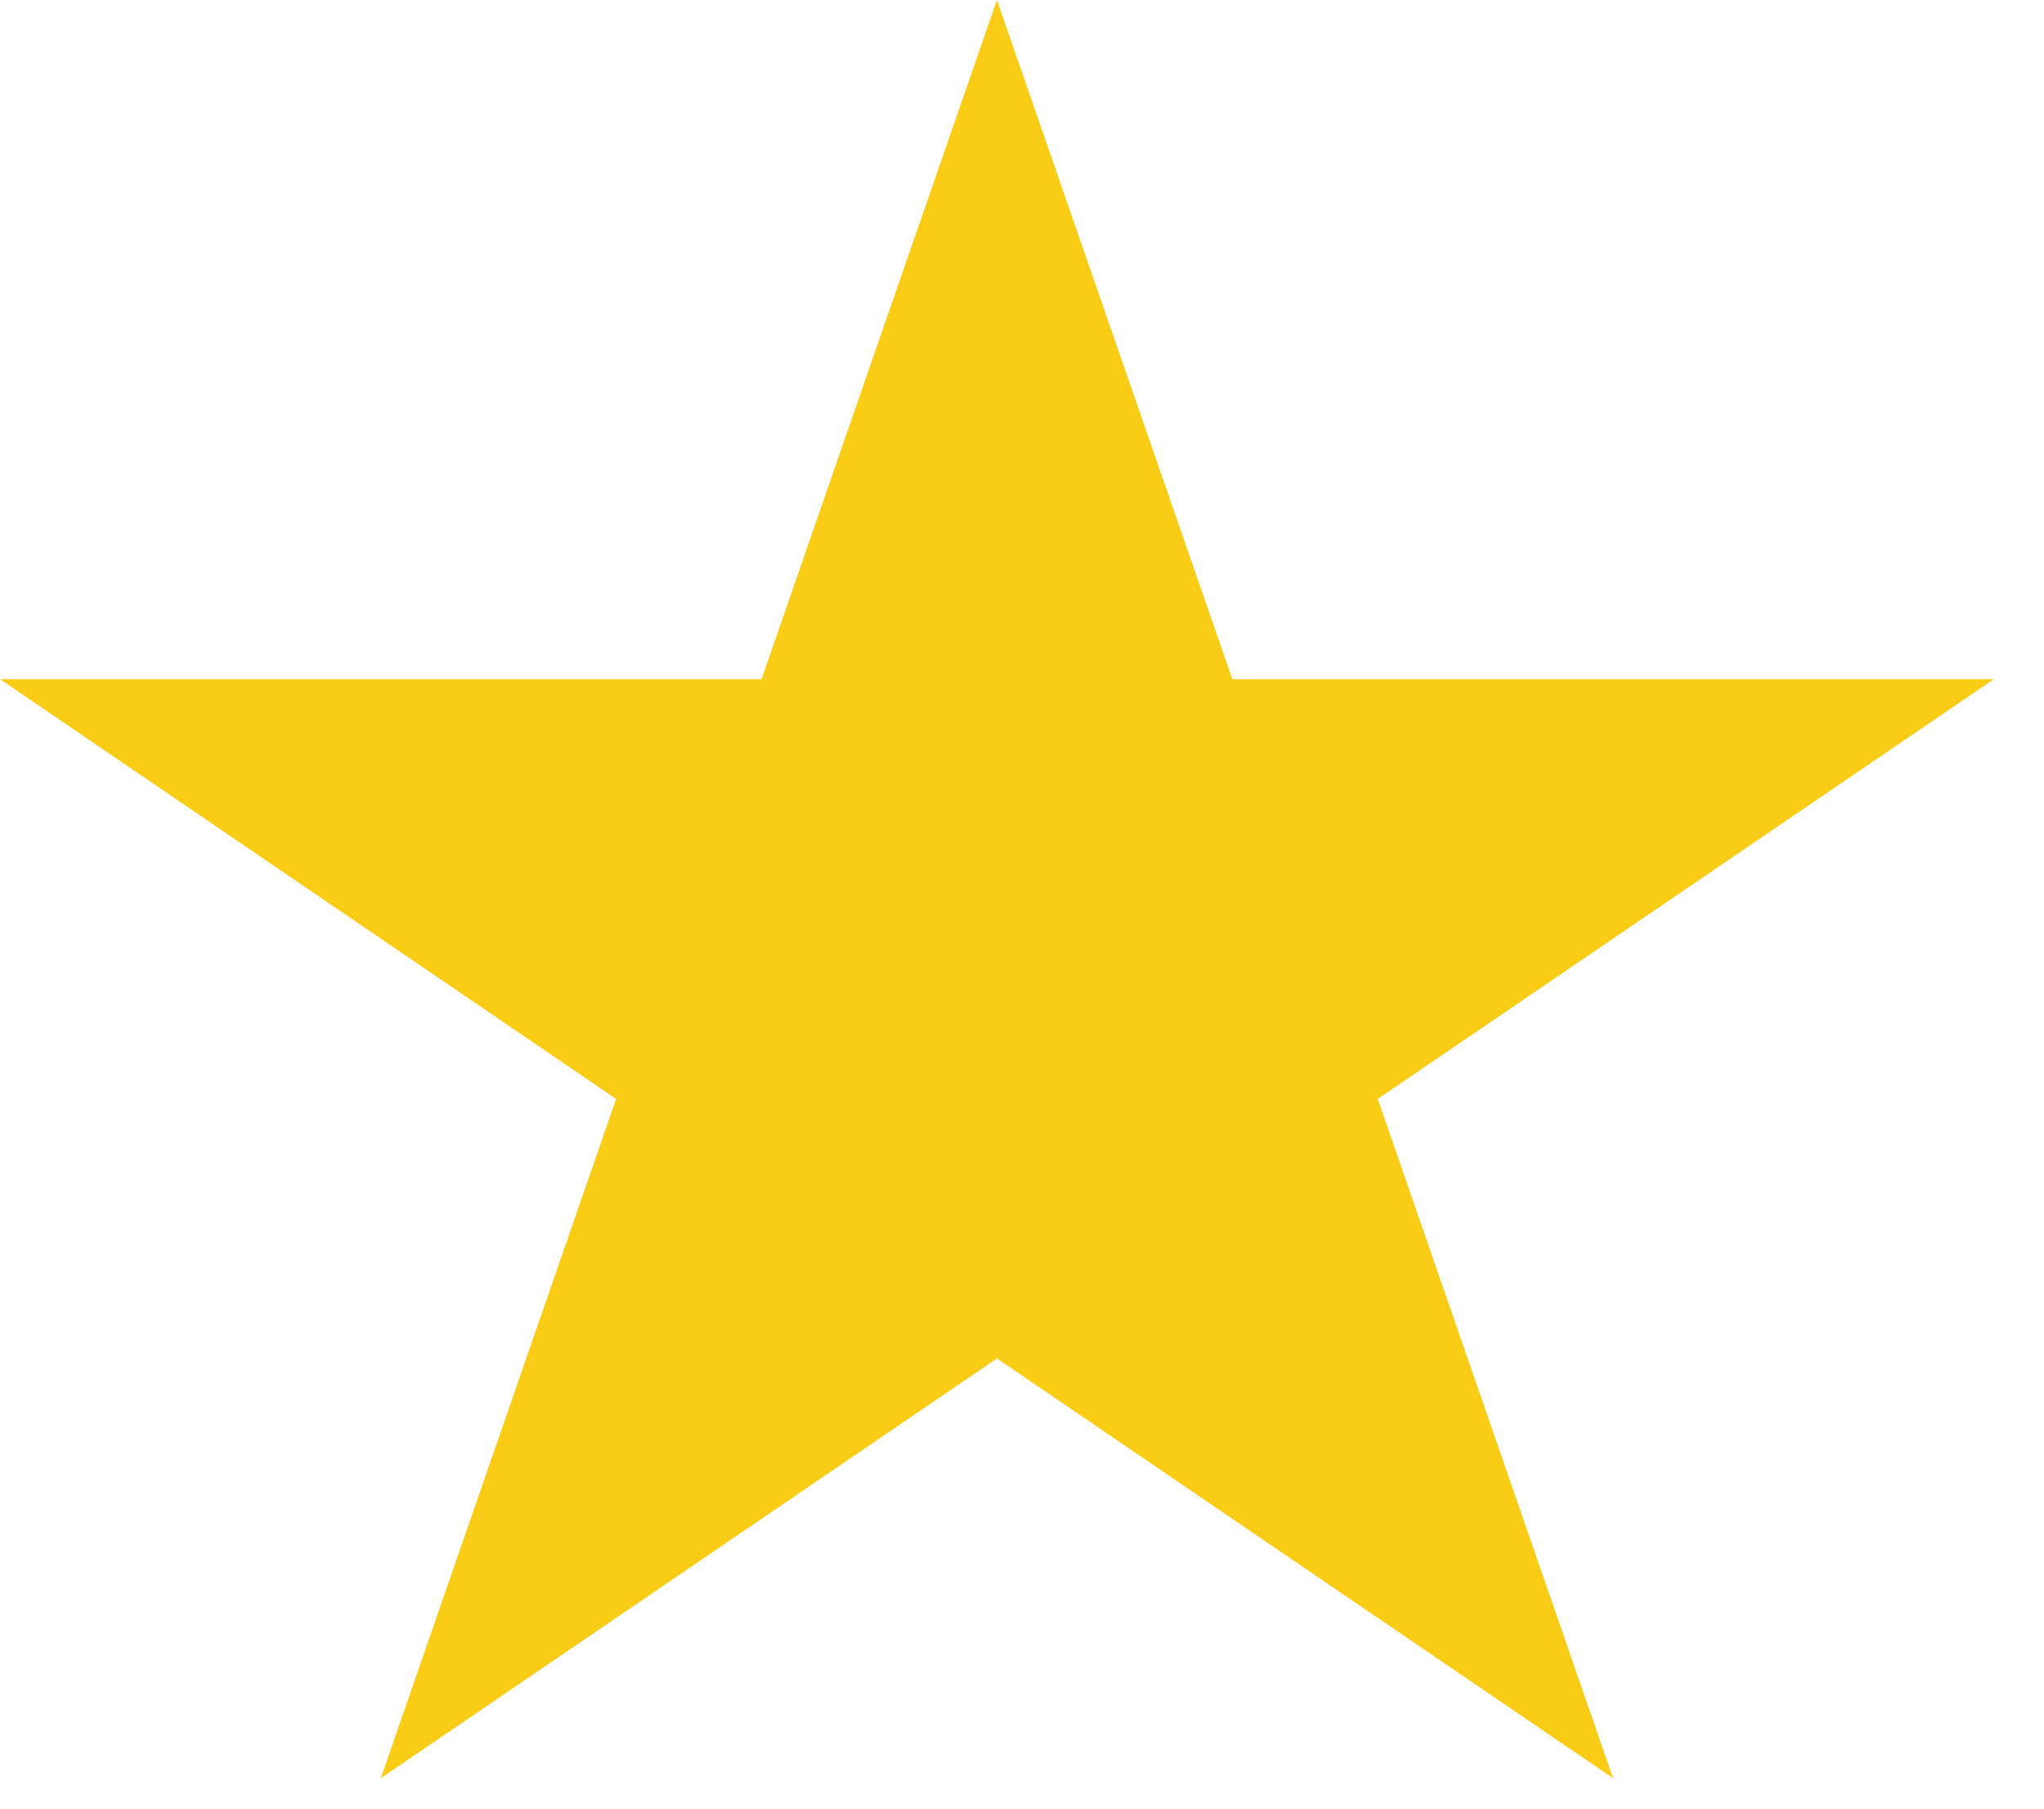<svg xmlns="http://www.w3.org/2000/svg" width="26" height="23" viewBox="0 0 26 23" fill="none"><path d="M12.681 0L15.675 8.637H25.362L17.525 13.975L20.518 22.613L12.681 17.275L4.844 22.613L7.837 13.975L0 8.637H9.687L12.681 0Z" fill="#FACC15"></path></svg>